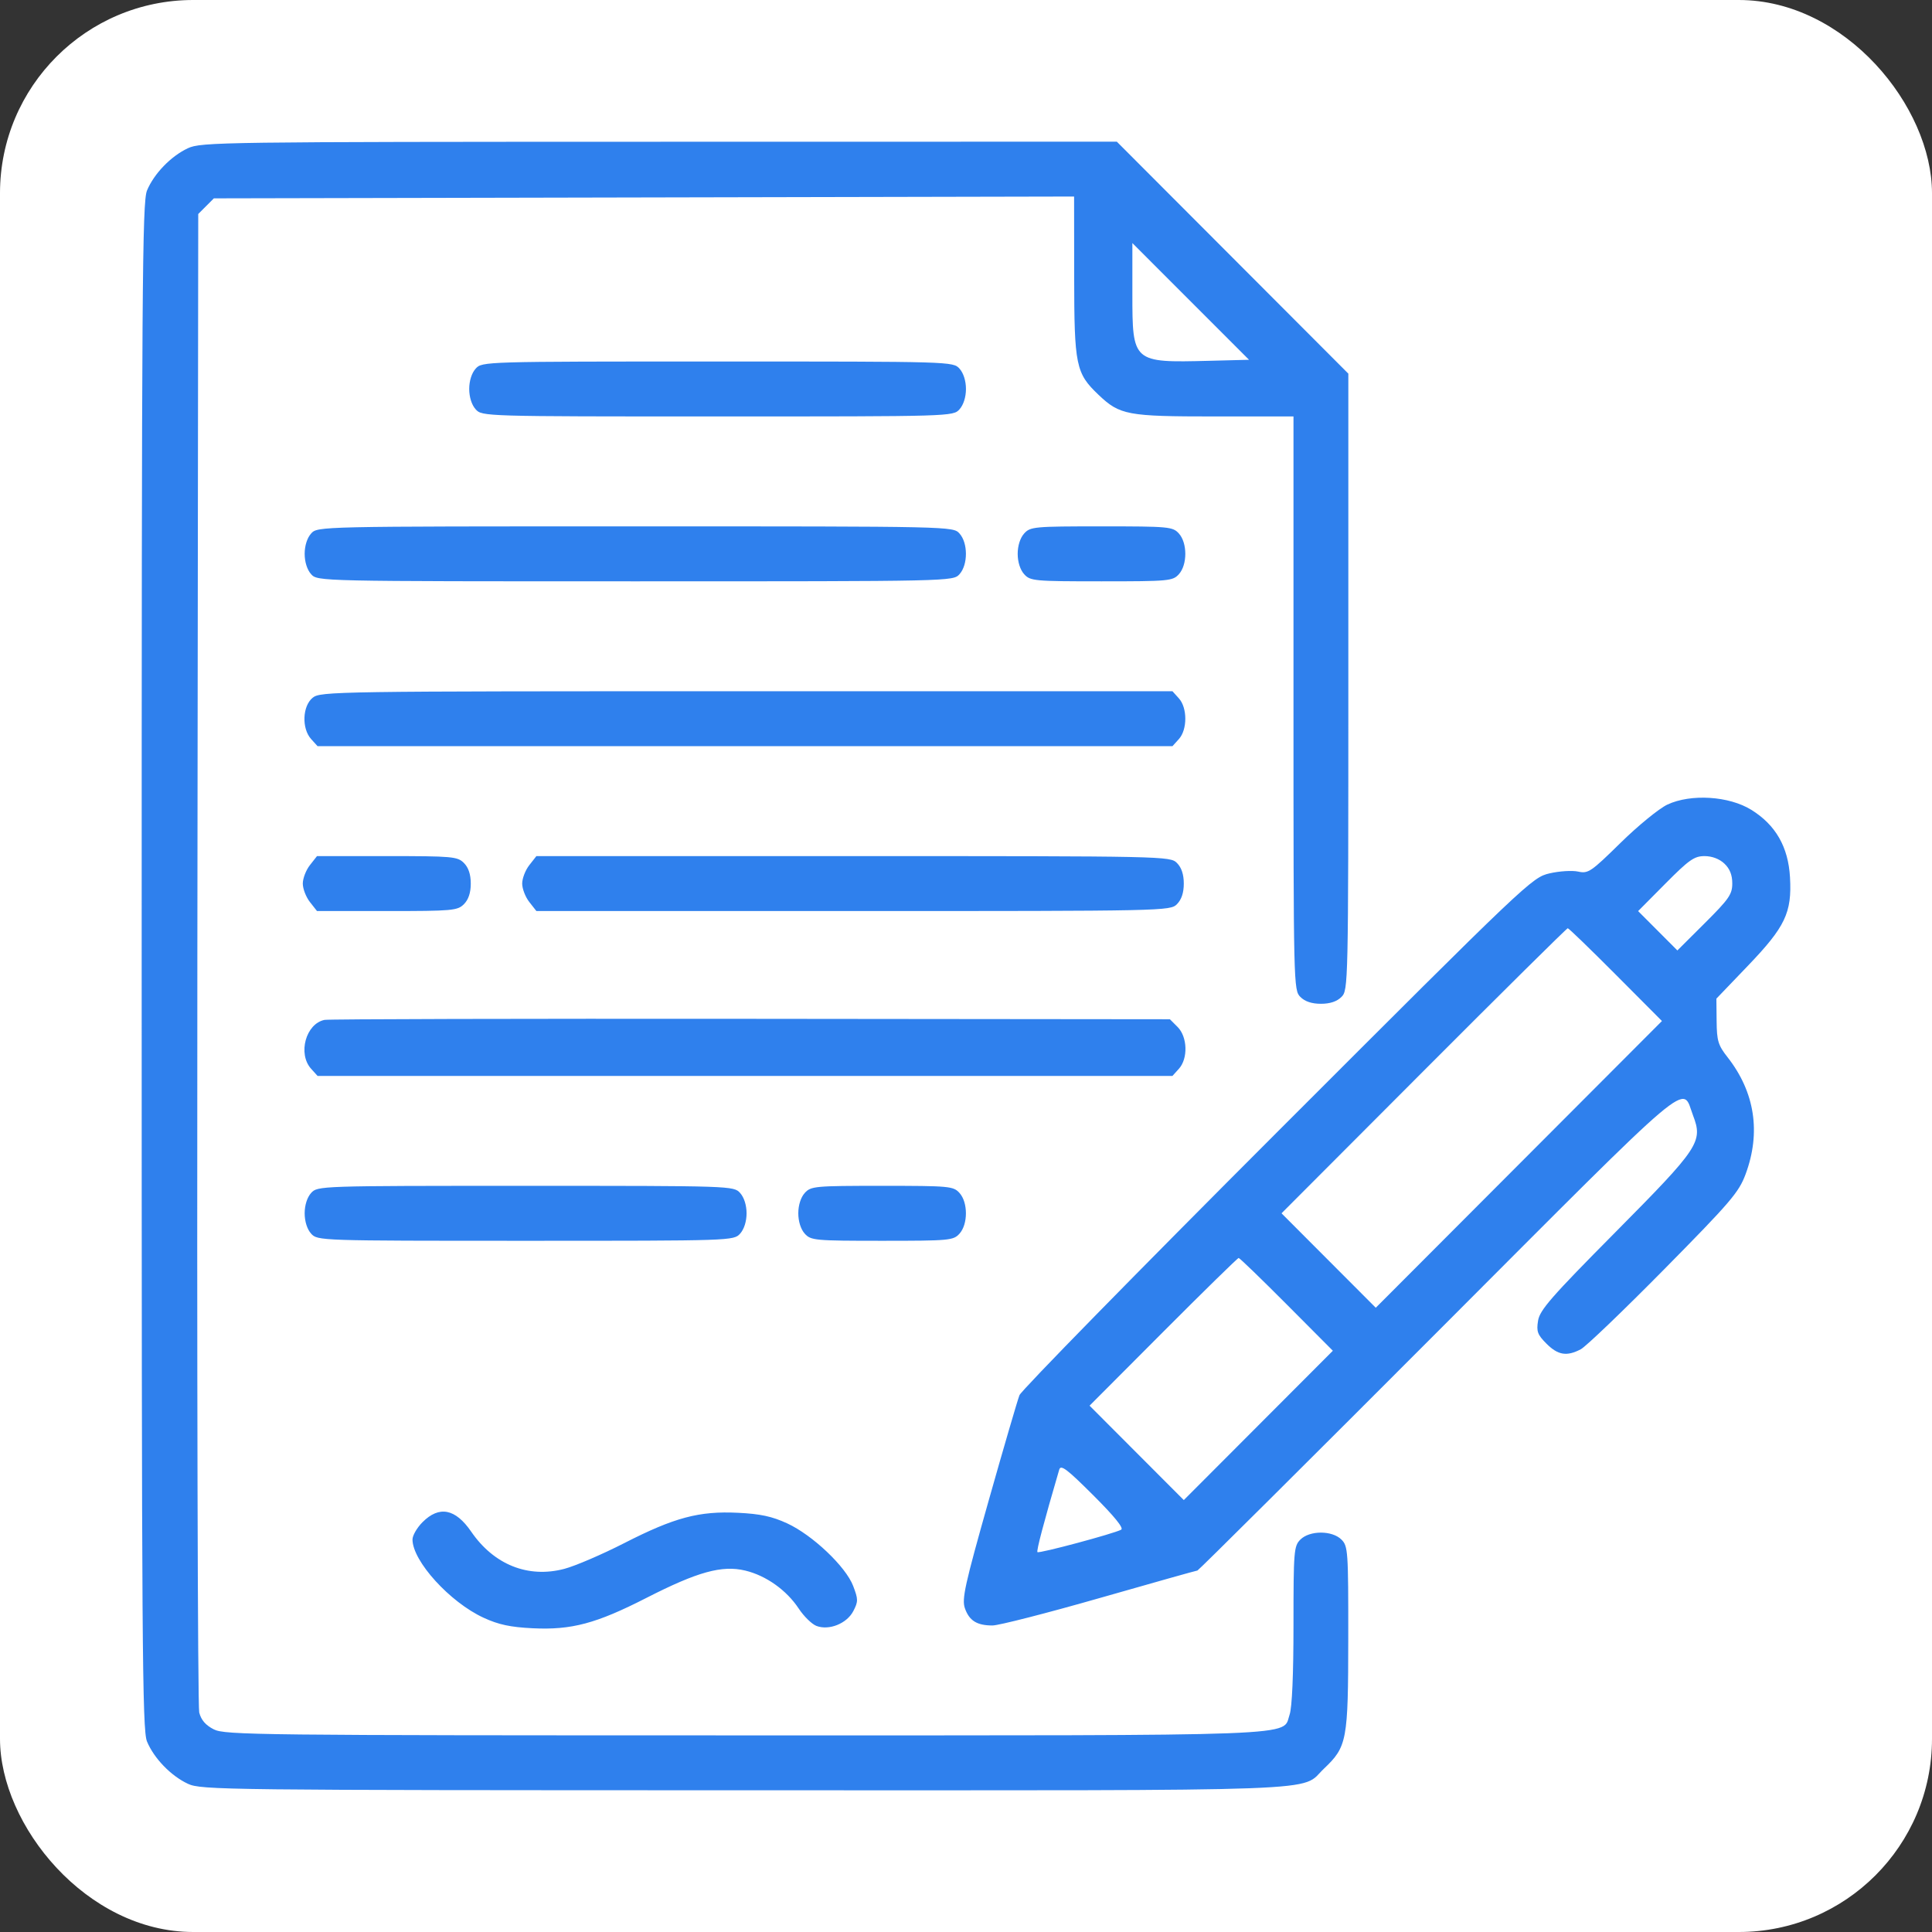 <?xml version="1.0" encoding="UTF-8"?> <svg xmlns="http://www.w3.org/2000/svg" width="300" height="300" viewBox="0 0 300 300" fill="none"><rect x="0" y="0" width="300" height="300" fill="#333333" stroke="none"/> <rect width="300" height="300" rx="30" fill="white"></rect> <path fill-rule="evenodd" clip-rule="evenodd" d="M29.186 23.013C26.555 24.236 23.917 26.961 22.826 29.583C22.088 31.354 22 44.213 22 150.002C22 255.79 22.088 268.649 22.826 270.42C23.917 273.042 26.555 275.767 29.186 276.99C31.232 277.941 34.629 277.981 115.568 277.992C208.598 278.005 201.772 278.258 205.575 274.643C209.176 271.219 209.345 270.32 209.357 254.403C209.369 240.839 209.316 240.083 208.304 239.07C206.86 237.622 203.362 237.622 201.917 239.07C200.915 240.074 200.852 240.847 200.852 252.324C200.852 260.041 200.631 265.148 200.248 266.248C199.06 269.663 204.124 269.47 115.568 269.469C39.96 269.468 34.929 269.411 33.202 268.536C31.926 267.889 31.231 267.084 30.935 265.911C30.699 264.979 30.57 212.245 30.645 148.723L30.783 33.23L31.995 32.015L33.208 30.8L99.997 30.659L166.785 30.517L166.797 42.926C166.81 56.78 167.051 57.953 170.579 61.307C173.888 64.452 175.044 64.667 188.592 64.667H200.852V109.201C200.852 153.024 200.869 153.752 201.917 154.802C202.626 155.513 203.691 155.868 205.111 155.868C206.53 155.868 207.595 155.513 208.304 154.802C209.353 153.751 209.369 153.024 209.369 105.876V58.018L191.395 40.009L173.421 22L102.369 22.012C34.287 22.023 31.226 22.065 29.186 23.013ZM187.685 56.027C175.878 56.327 175.834 56.289 175.834 45.606V37.745L184.891 46.806L193.947 55.867L187.685 56.027ZM73.861 57.243C73.246 57.924 72.859 59.143 72.859 60.401C72.859 61.658 73.246 62.877 73.861 63.558C74.857 64.661 75.071 64.667 111.426 64.667C147.782 64.667 147.996 64.661 148.992 63.558C149.606 62.877 149.994 61.658 149.994 60.401C149.994 59.143 149.606 57.924 148.992 57.243C147.996 56.14 147.782 56.134 111.426 56.134C75.071 56.134 74.857 56.14 73.861 57.243ZM48.31 82.844C47.696 83.524 47.308 84.744 47.308 86.001C47.308 87.258 47.696 88.478 48.31 89.158C49.311 90.266 49.356 90.268 98.651 90.268C147.946 90.268 147.991 90.266 148.992 89.158C150.319 87.689 150.319 84.313 148.992 82.844C147.991 81.735 147.946 81.734 98.651 81.734C49.356 81.734 49.311 81.735 48.31 82.844ZM159.029 82.844C158.414 83.524 158.026 84.744 158.026 86.001C158.026 87.258 158.414 88.478 159.029 89.158C159.982 90.214 160.565 90.268 171.044 90.268C181.522 90.268 182.105 90.214 183.059 89.158C184.386 87.689 184.386 84.313 183.059 82.844C182.105 81.788 181.522 81.734 171.044 81.734C160.565 81.734 159.982 81.788 159.029 82.844ZM48.553 108.344C46.957 109.639 46.826 113.115 48.31 114.759L49.312 115.868H115.685H182.057L183.059 114.759C184.386 113.289 184.386 109.913 183.059 108.444L182.057 107.334H115.927C51.834 107.334 49.759 107.365 48.553 108.344ZM258.923 124.93C257.633 125.532 254.36 128.203 251.65 130.865C247.042 135.393 246.615 135.683 245.056 135.34C244.139 135.138 242.142 135.262 240.618 135.615C237.888 136.247 237.266 136.838 198.346 175.766C176.62 197.496 158.602 215.889 158.305 216.639C158.008 217.389 155.85 224.771 153.511 233.044C149.819 246.098 149.332 248.301 149.826 249.722C150.499 251.656 151.693 252.403 154.109 252.403C155.079 252.403 162.581 250.483 170.777 248.136C178.974 245.79 185.797 243.87 185.938 243.87C186.08 243.87 202.893 227.147 223.299 206.709C263.911 166.032 261.075 168.432 262.893 173.2C264.459 177.308 263.876 178.183 250.807 191.368C240.869 201.393 239.097 203.422 238.829 205.077C238.558 206.749 238.74 207.246 240.136 208.645C241.921 210.433 243.282 210.656 245.459 209.517C246.249 209.104 252.069 203.524 258.392 197.117C268.741 186.63 270.004 185.156 271.054 182.328C273.464 175.84 272.495 169.57 268.248 164.157C266.791 162.3 266.587 161.625 266.556 158.557L266.52 155.068L271.388 149.991C277.222 143.908 278.261 141.729 277.951 136.232C277.684 131.511 275.725 128.093 271.942 125.749C268.475 123.601 262.57 123.23 258.923 124.93ZM48.121 134.34C47.515 135.113 47.018 136.4 47.018 137.202C47.018 138.003 47.515 139.29 48.121 140.063L49.224 141.468H60.098C70.262 141.468 71.041 141.398 72.036 140.402C72.746 139.691 73.101 138.624 73.101 137.202C73.101 135.779 72.746 134.712 72.036 134.002C71.041 133.005 70.262 132.935 60.098 132.935H49.224L48.121 134.34ZM82.189 134.34C81.582 135.113 81.085 136.4 81.085 137.202C81.085 138.003 81.582 139.29 82.189 140.063L83.291 141.468H132.491C180.98 141.468 181.705 141.453 182.754 140.402C183.464 139.691 183.819 138.624 183.819 137.202C183.819 135.779 183.464 134.712 182.754 134.002C181.705 132.95 180.98 132.935 132.491 132.935H83.291L82.189 134.34ZM267.755 134.094C268.6 134.89 268.987 135.857 268.987 137.174C268.987 138.865 268.478 139.6 264.725 143.338L260.463 147.584L257.415 144.529L254.366 141.475L258.603 137.205C262.271 133.508 263.088 132.935 264.681 132.935C265.839 132.935 266.98 133.365 267.755 134.094ZM250.892 151.338L258.066 158.542L235.848 180.804L213.629 203.066L206.312 195.734L198.994 188.402L221.08 166.269C233.227 154.095 243.289 144.135 243.441 144.135C243.593 144.135 246.946 147.377 250.892 151.338ZM50.4 158.367C47.493 158.947 46.204 163.628 48.31 165.959L49.312 167.069H115.685H182.057L183.059 165.959C184.497 164.367 184.395 161.008 182.861 159.471L181.66 158.269L116.601 158.203C80.819 158.168 51.028 158.241 50.4 158.367ZM48.31 185.245C47.696 185.925 47.308 187.145 47.308 188.402C47.308 189.659 47.696 190.879 48.31 191.56C49.304 192.66 49.575 192.669 81.617 192.669C113.66 192.669 113.931 192.66 114.924 191.56C115.539 190.879 115.927 189.659 115.927 188.402C115.927 187.145 115.539 185.925 114.924 185.245C113.931 184.145 113.66 184.136 81.617 184.136C49.575 184.136 49.304 184.145 48.31 185.245ZM124.961 185.245C124.347 185.925 123.959 187.145 123.959 188.402C123.959 189.659 124.347 190.879 124.961 191.56C125.915 192.615 126.498 192.669 136.976 192.669C147.455 192.669 148.038 192.615 148.992 191.56C150.319 190.09 150.319 186.714 148.992 185.245C148.038 184.189 147.455 184.136 136.976 184.136C126.498 184.136 125.915 184.189 124.961 185.245ZM199.791 202.539L206.965 209.742L195.392 221.337L183.82 232.932L176.503 225.602L169.187 218.271L180.624 206.804C186.914 200.496 192.185 195.336 192.338 195.336C192.491 195.336 195.845 198.577 199.791 202.539ZM174.097 237.529C172.985 238.139 161.342 241.26 161.097 241.014C160.908 240.826 162.05 236.5 164.477 228.203C164.718 227.381 165.655 228.088 169.763 232.186C173.044 235.46 174.53 237.292 174.097 237.529ZM65.608 236.362C64.752 237.219 64.052 238.429 64.052 239.05C64.052 242.404 69.857 248.793 75.095 251.204C77.422 252.275 79.249 252.666 82.702 252.835C88.752 253.13 92.57 252.11 100.396 248.111C108.324 244.06 112.116 243.012 115.72 243.878C118.957 244.656 122.135 246.916 124.031 249.786C124.827 250.991 126.064 252.2 126.779 252.473C128.739 253.219 131.506 252.102 132.508 250.16C133.272 248.681 133.269 248.339 132.479 246.266C131.333 243.26 126.159 238.355 122.222 236.543C119.879 235.464 118.06 235.074 114.6 234.905C108.552 234.61 104.731 235.629 96.922 239.62C93.482 241.378 89.29 243.177 87.607 243.617C81.986 245.088 76.693 242.967 73.166 237.831C70.71 234.254 68.199 233.766 65.608 236.362Z" fill="#2F80ED"></path> </svg> 